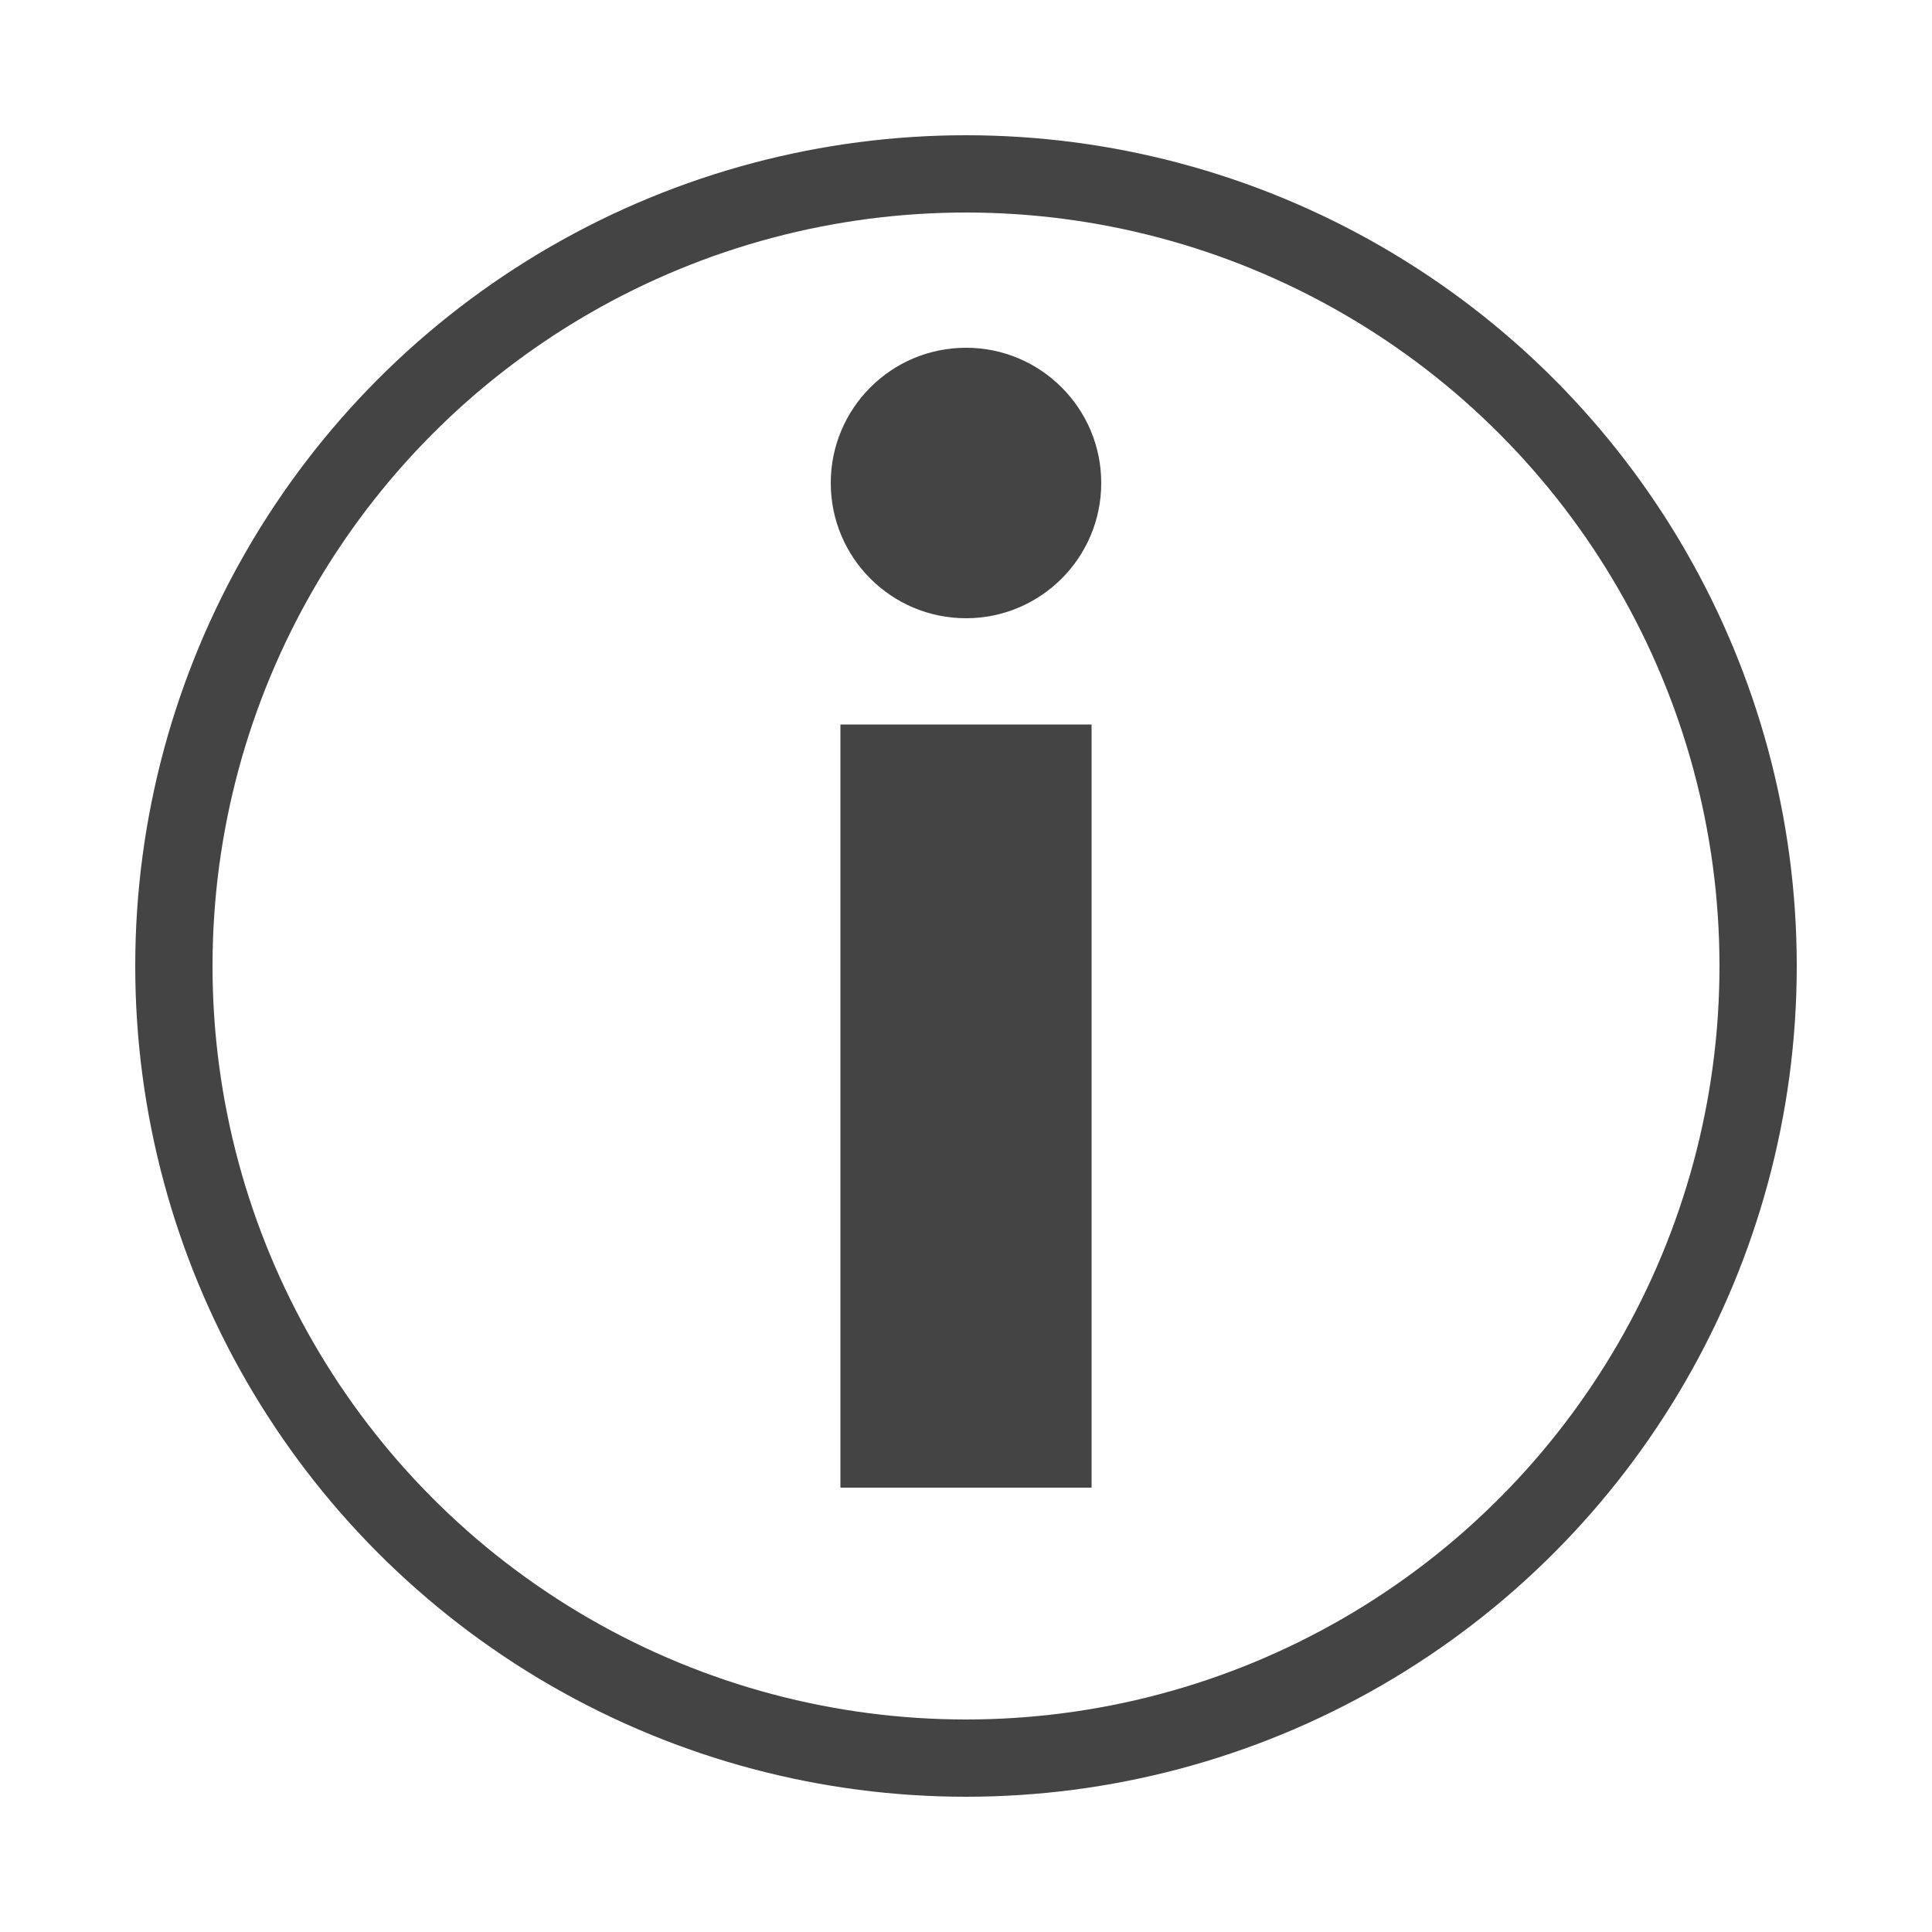 <svg xmlns="http://www.w3.org/2000/svg" viewBox="0 0 1000 1000" width="32" height="32">
	<g stroke="#444444" fill="#444444" stroke-width="0">
	<circle stroke-width="40" fill="none" cx="500" cy="500" r="410" />
	<circle cx="500" cy="250" r="70" />
	<polygon points="435 375 565 375 565 770 435 770 435 375" />
	</g>
</svg>
